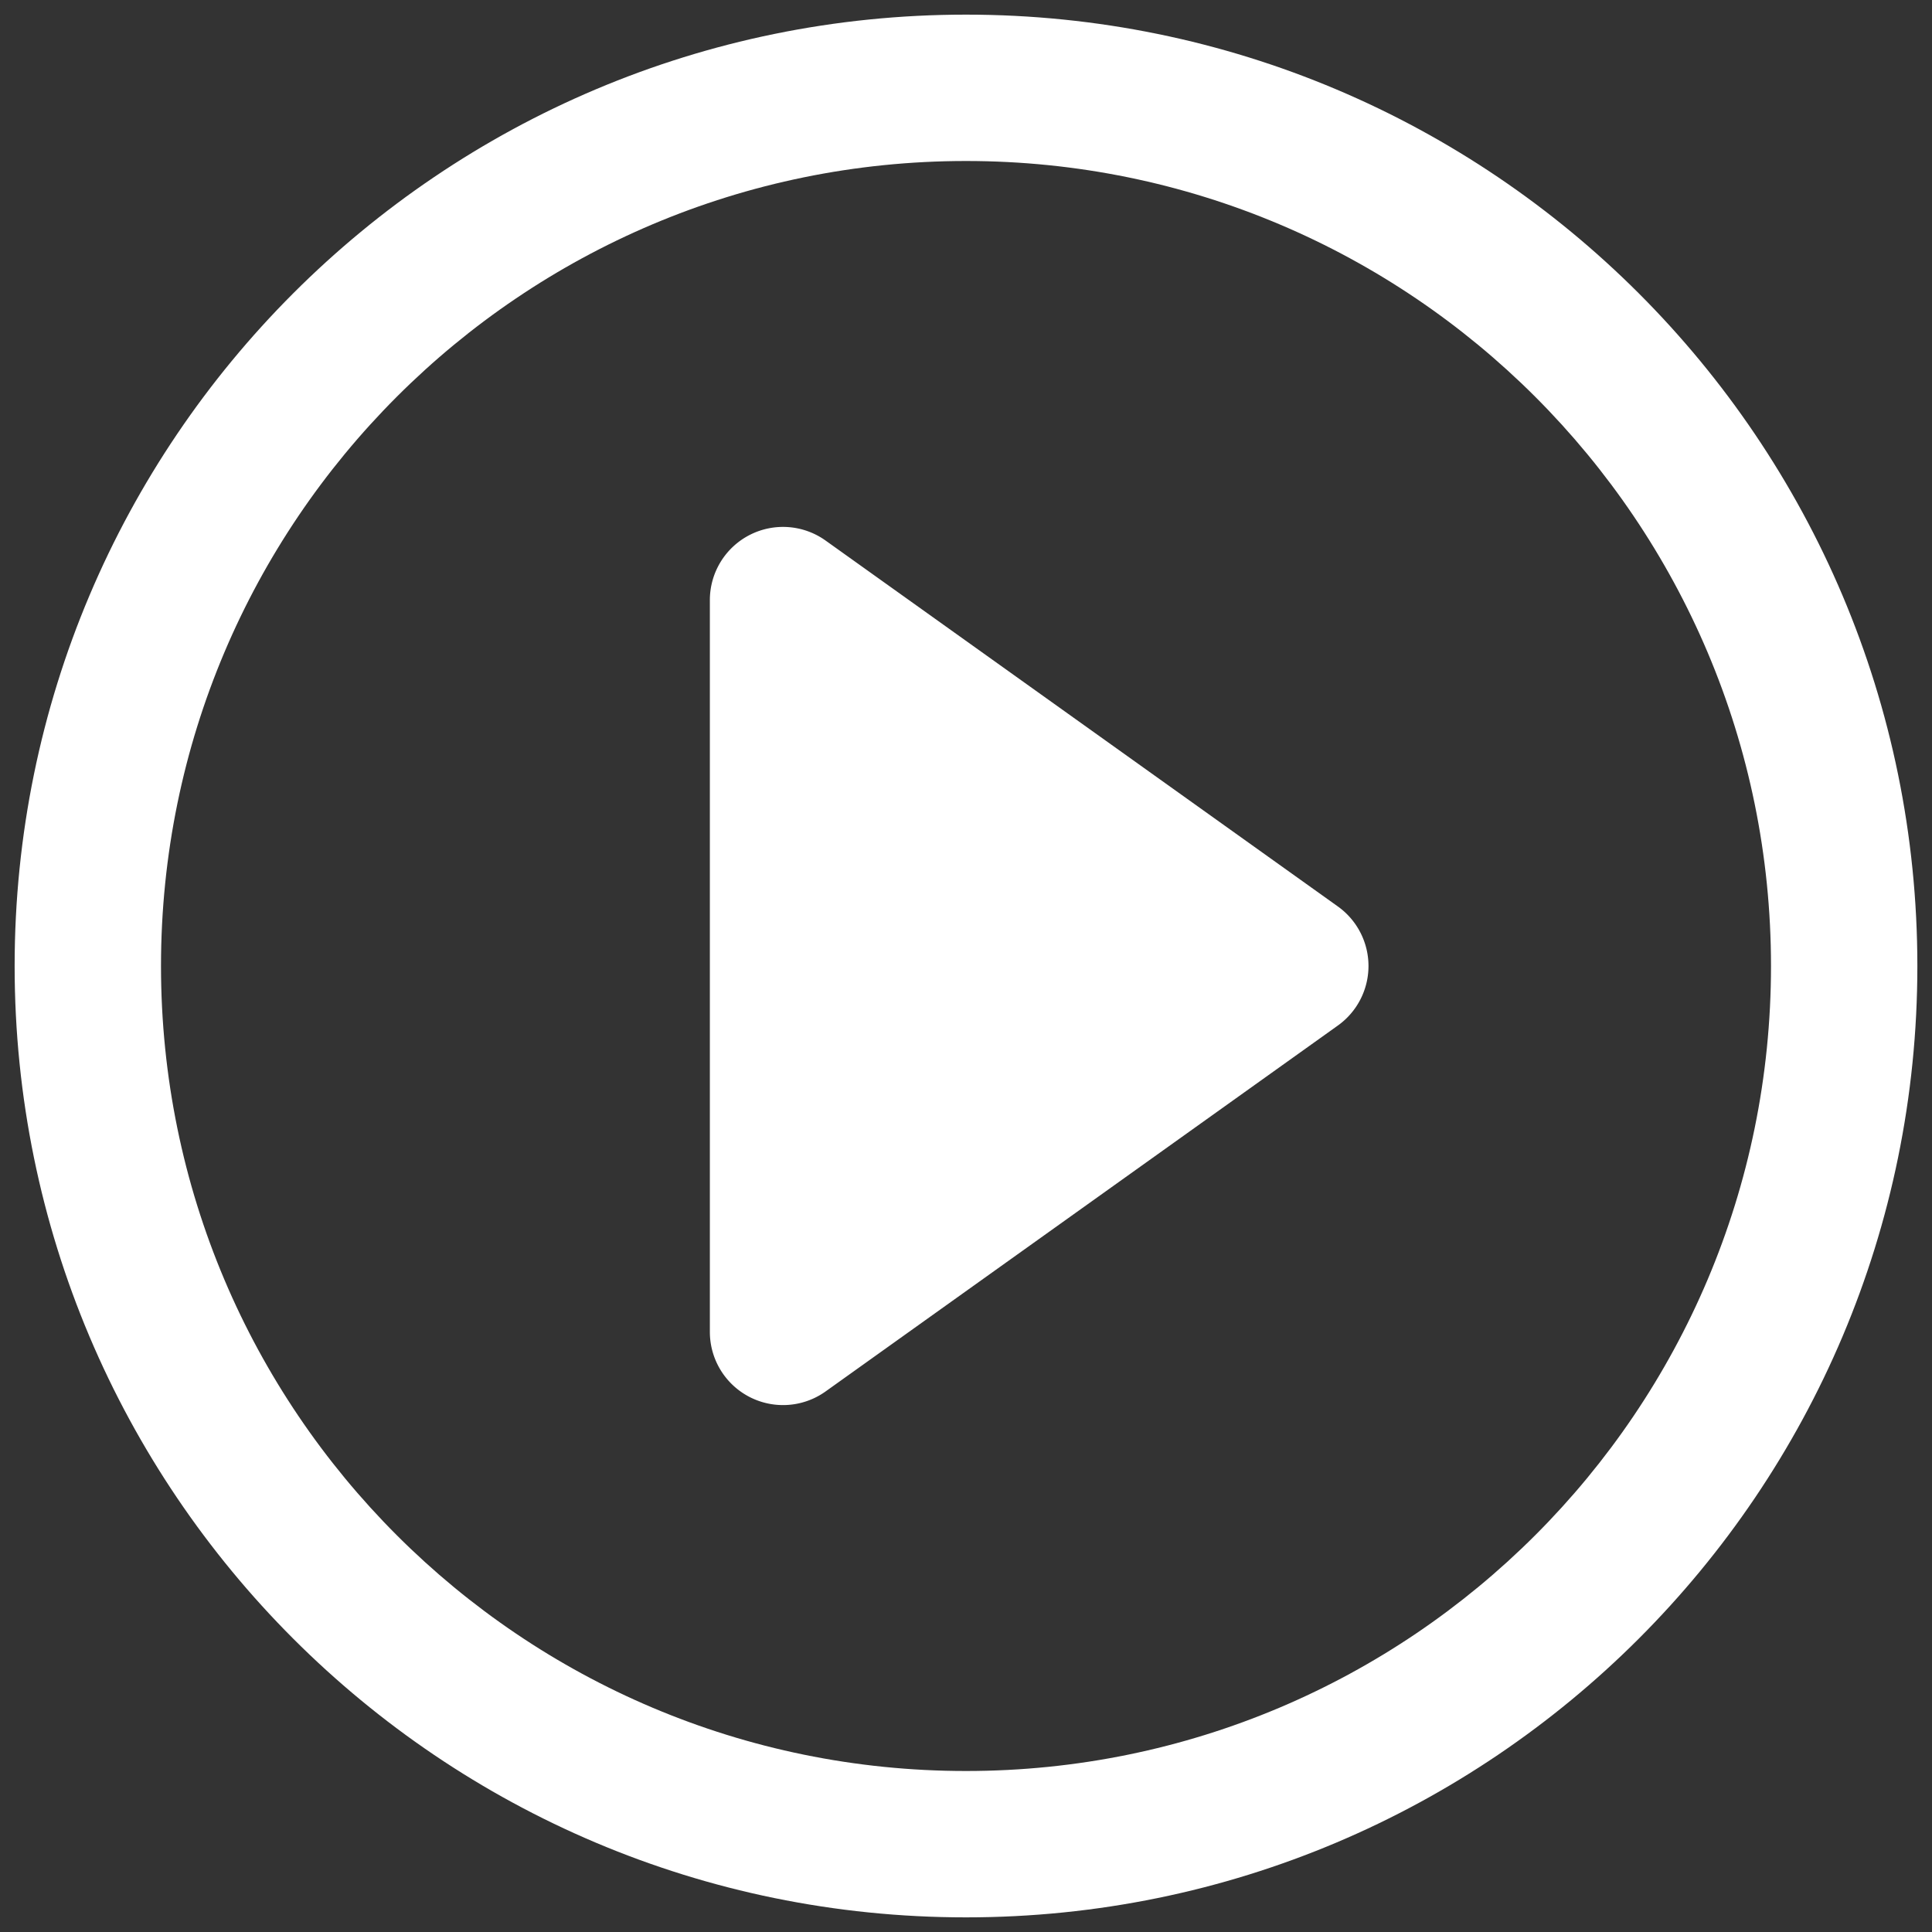 <svg width="66" height="66" fill="none" xmlns="http://www.w3.org/2000/svg"><rect width="100%" height="100%" fill="#333333" stroke="none"/><path fill-rule="evenodd" clip-rule="evenodd" d="M33 5.5C17.812 5.5 5.5 17.812 5.5 33S17.812 60.5 33 60.5 60.5 48.188 60.5 33 48.188 5.5 33 5.5ZM.5 33C.5 15.05 15.05.5 33 .5S65.5 15.05 65.5 33 50.95 65.5 33 65.5.5 50.95.5 33Z" fill="#fff"/><path d="M25.606 18.277a2.5 2.5 0 0 1 2.597.189l17.5 12.5a2.5 2.5 0 0 1 0 4.068l-17.5 12.5A2.5 2.5 0 0 1 24.25 45.5v-25a2.5 2.5 0 0 1 1.356-2.223Z" fill="#fff"/></svg>